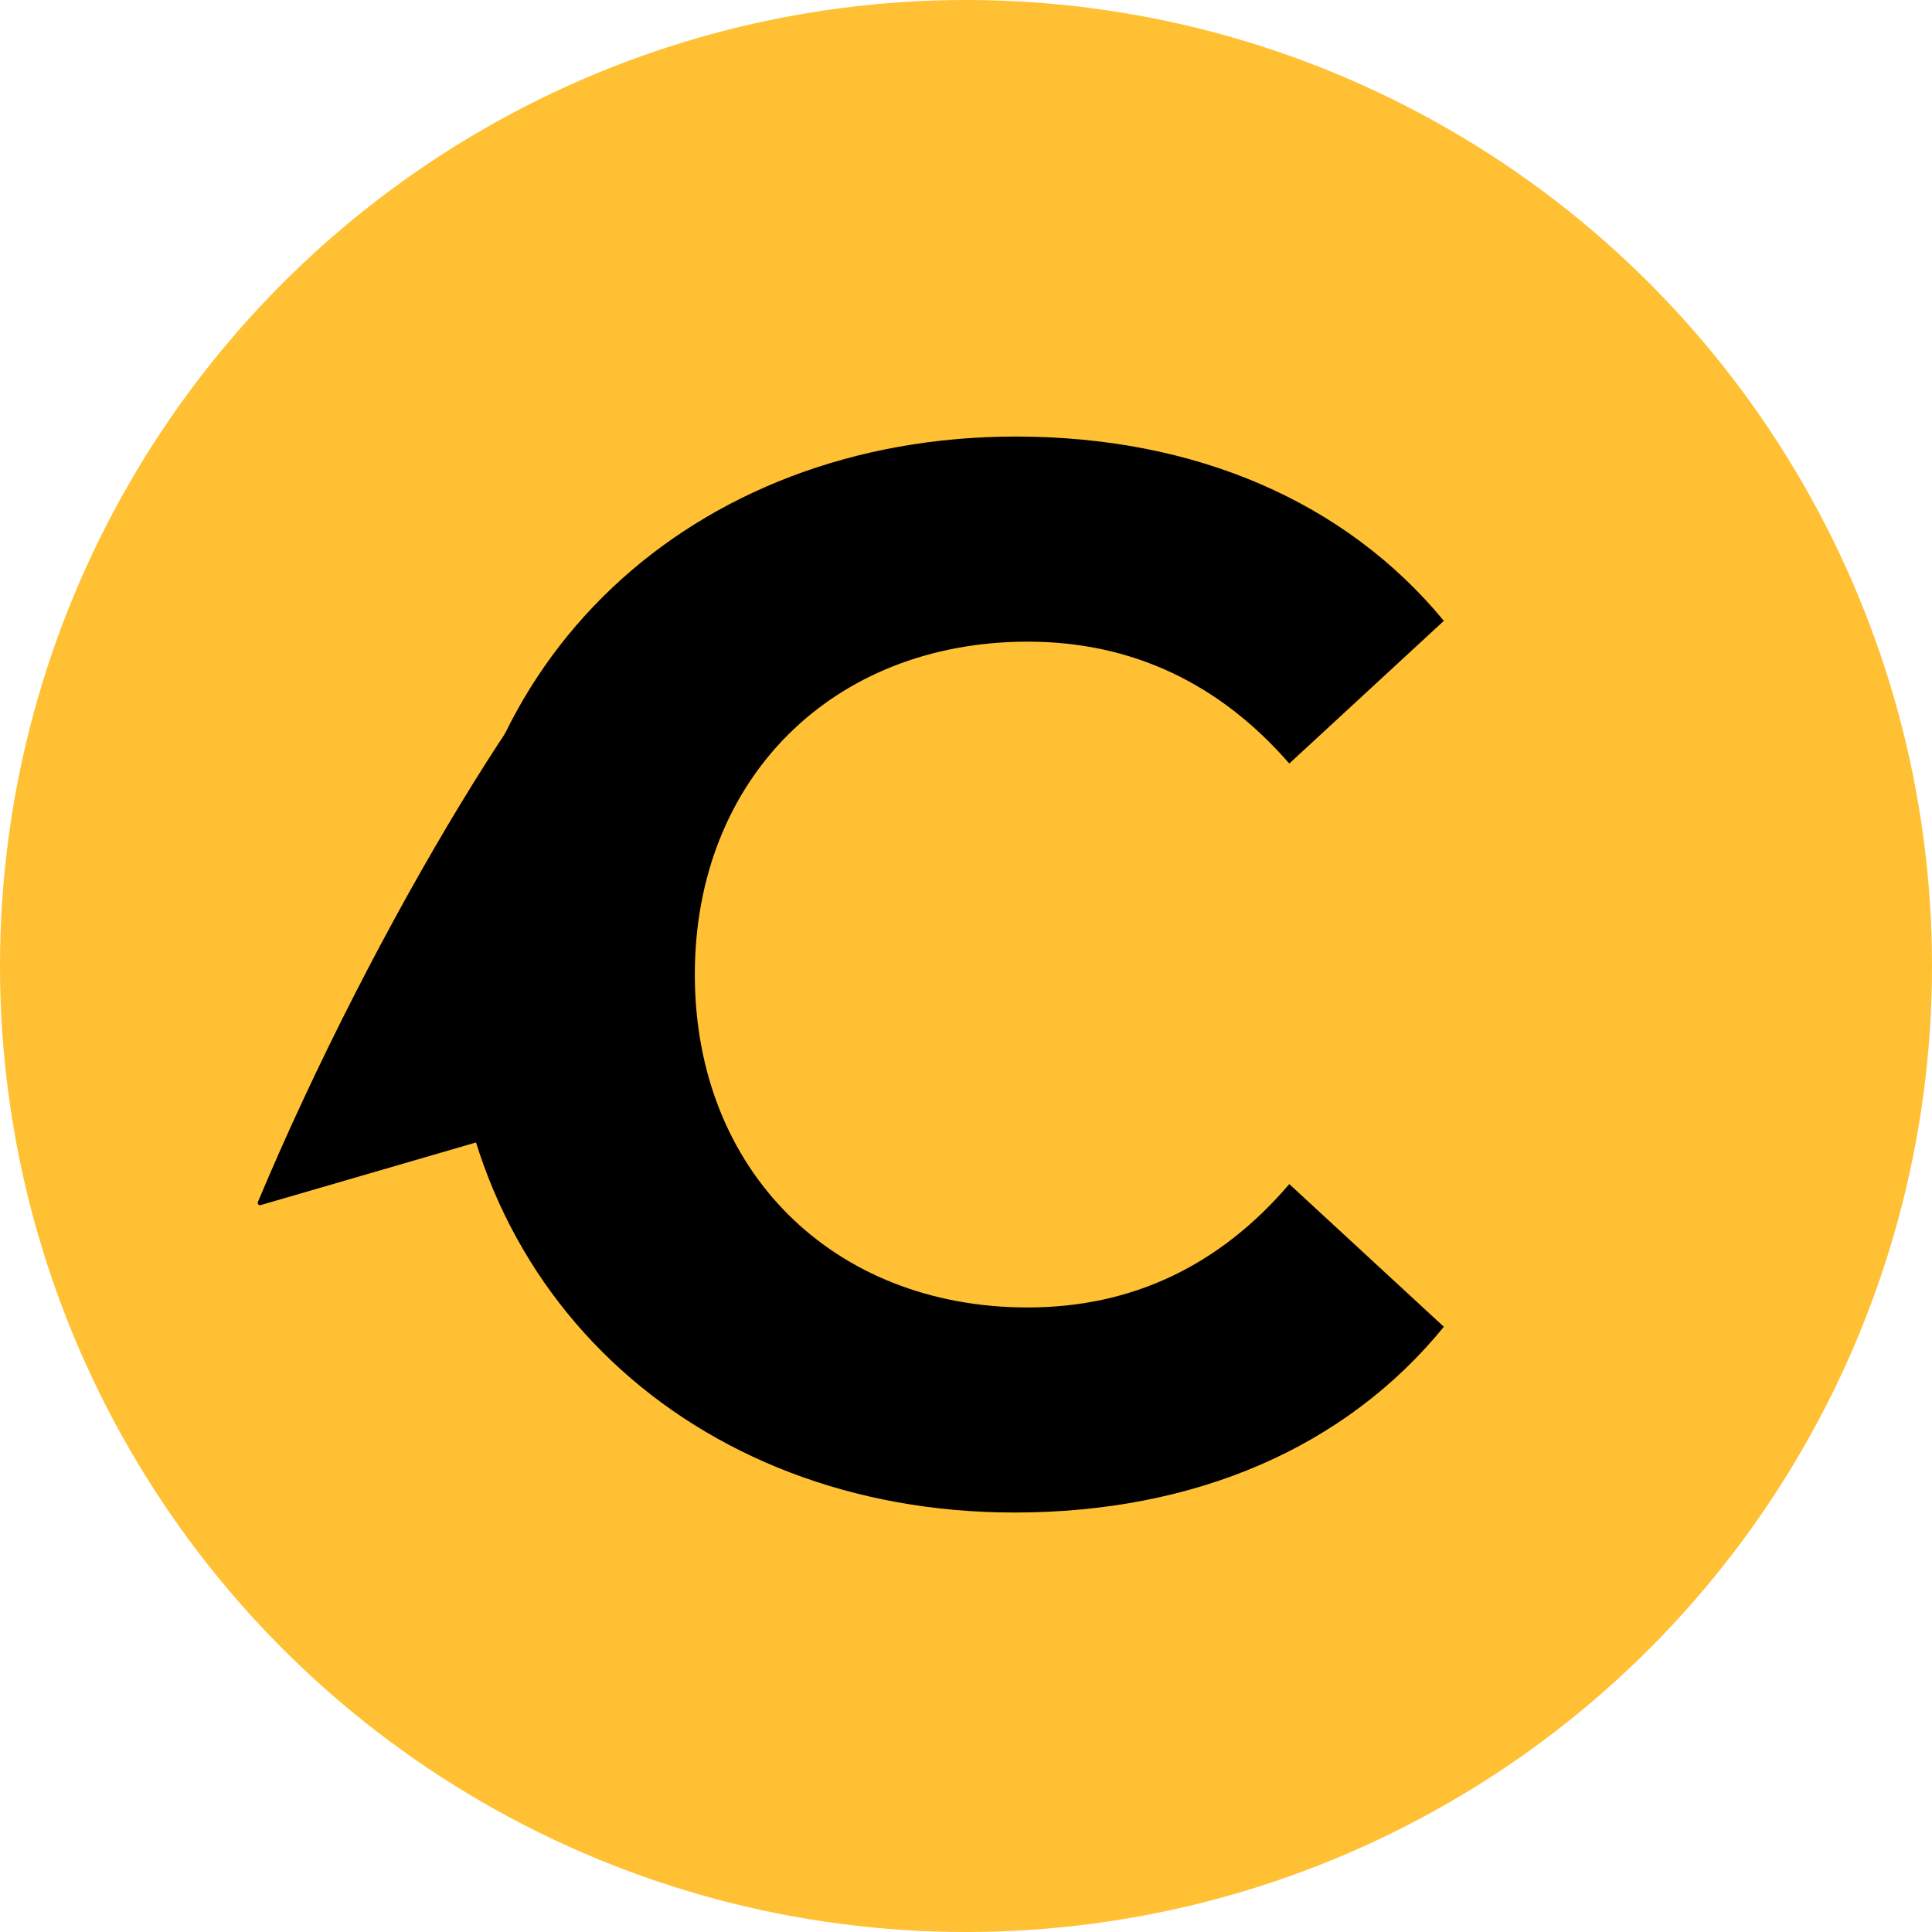 <svg width="50" height="50" viewBox="0 0 50 50" fill="none" xmlns="http://www.w3.org/2000/svg">
<circle cx="25" cy="25" r="25" fill="#FFC033"/>
<path d="M26.252 39.144C30.944 39.144 34.828 37.452 37.367 34.337L33.367 30.644C31.559 32.76 29.29 33.837 26.598 33.837C21.559 33.837 17.982 30.298 17.982 25.221C17.982 20.144 21.559 16.606 26.598 16.606C29.29 16.606 31.559 17.683 33.367 19.76L37.367 16.067C34.828 12.99 30.944 11.298 26.29 11.298C17.905 11.298 11.675 17.106 11.675 25.221C11.675 33.337 17.905 39.144 26.252 39.144Z" fill="black"/>
<path d="M6.73 31.13C9.711 24.015 14.423 16.226 16.586 14.904L13.341 29.207L6.73 31.13Z" fill="black" stroke="black" stroke-width="0.12" stroke-linecap="round" stroke-linejoin="round"/>
</svg>
